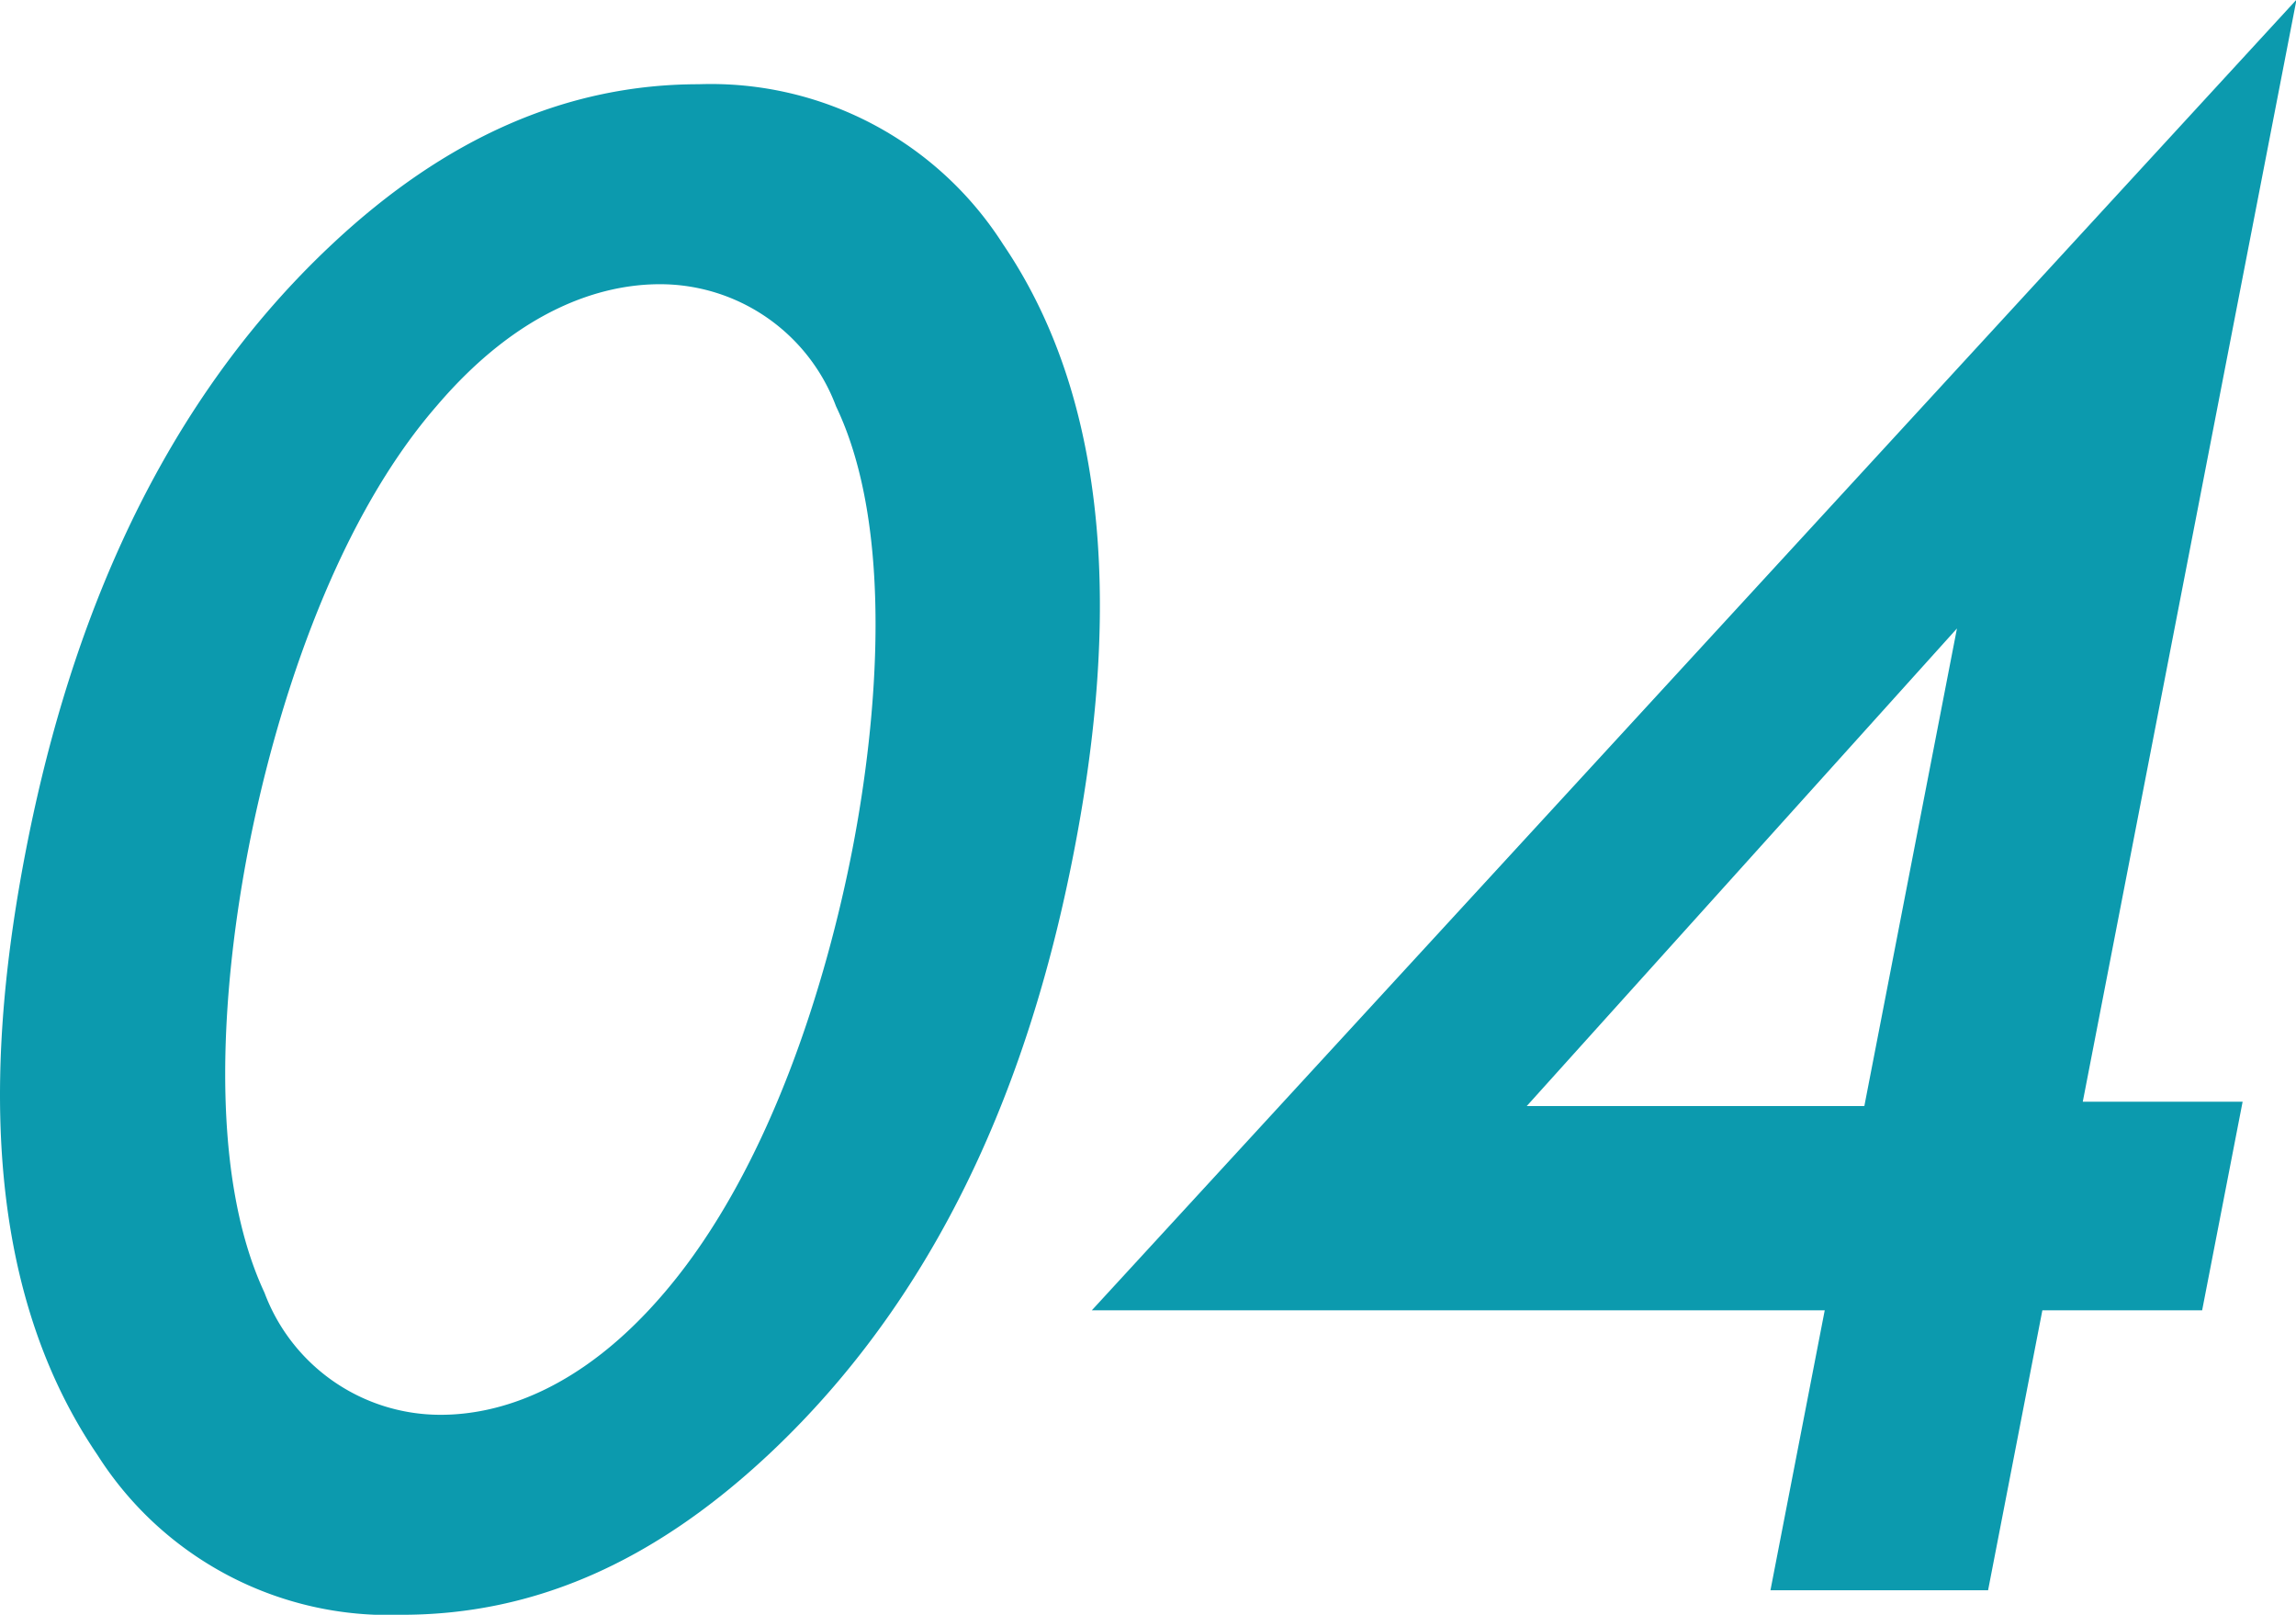<svg xmlns="http://www.w3.org/2000/svg" width="69.25" height="48.69" viewBox="0 0 69.25 48.69">
  <defs>
    <style>
      .cls-1 {
        fill: #0c9aae;
        fill-rule: evenodd;
      }
    </style>
  </defs>
  <path id="flow_num04.svg" class="cls-1" d="M343.4,3496.38c4.019,0,7.613-1.61,11.05-4.82,5.729-5.36,8.1-12.39,9.228-18.22,1.117-5.76,1.5-12.93-2.147-18.29a10.452,10.452,0,0,0-9.18-4.82c-3.952,0-7.613,1.6-11.05,4.82-5.728,5.36-8.123,12.53-9.241,18.29-1.13,5.83-1.489,12.86,2.16,18.22A10.4,10.4,0,0,0,343.4,3496.38Zm7.782-40.12a5.666,5.666,0,0,1,5.314,3.68c1.764,3.68,1.25,9.45.5,13.33-0.766,3.95-2.473,9.65-5.679,13.4-2.515,2.95-5,3.68-6.744,3.68a5.667,5.667,0,0,1-5.314-3.68c-1.751-3.75-1.25-9.45-.483-13.4,0.753-3.88,2.474-9.65,5.667-13.33C346.953,3456.99,349.44,3456.26,351.182,3456.26Zm49.364-8.58-36.335,39.52h22.106l-1.637,8.44h6.564l1.637-8.44H397.7l1.221-6.29H394.1Zm-23.216,33.36,12.975-14.4-2.793,14.4H377.33Z" transform="translate(-331.281 -3447.69)"/>
</svg>
